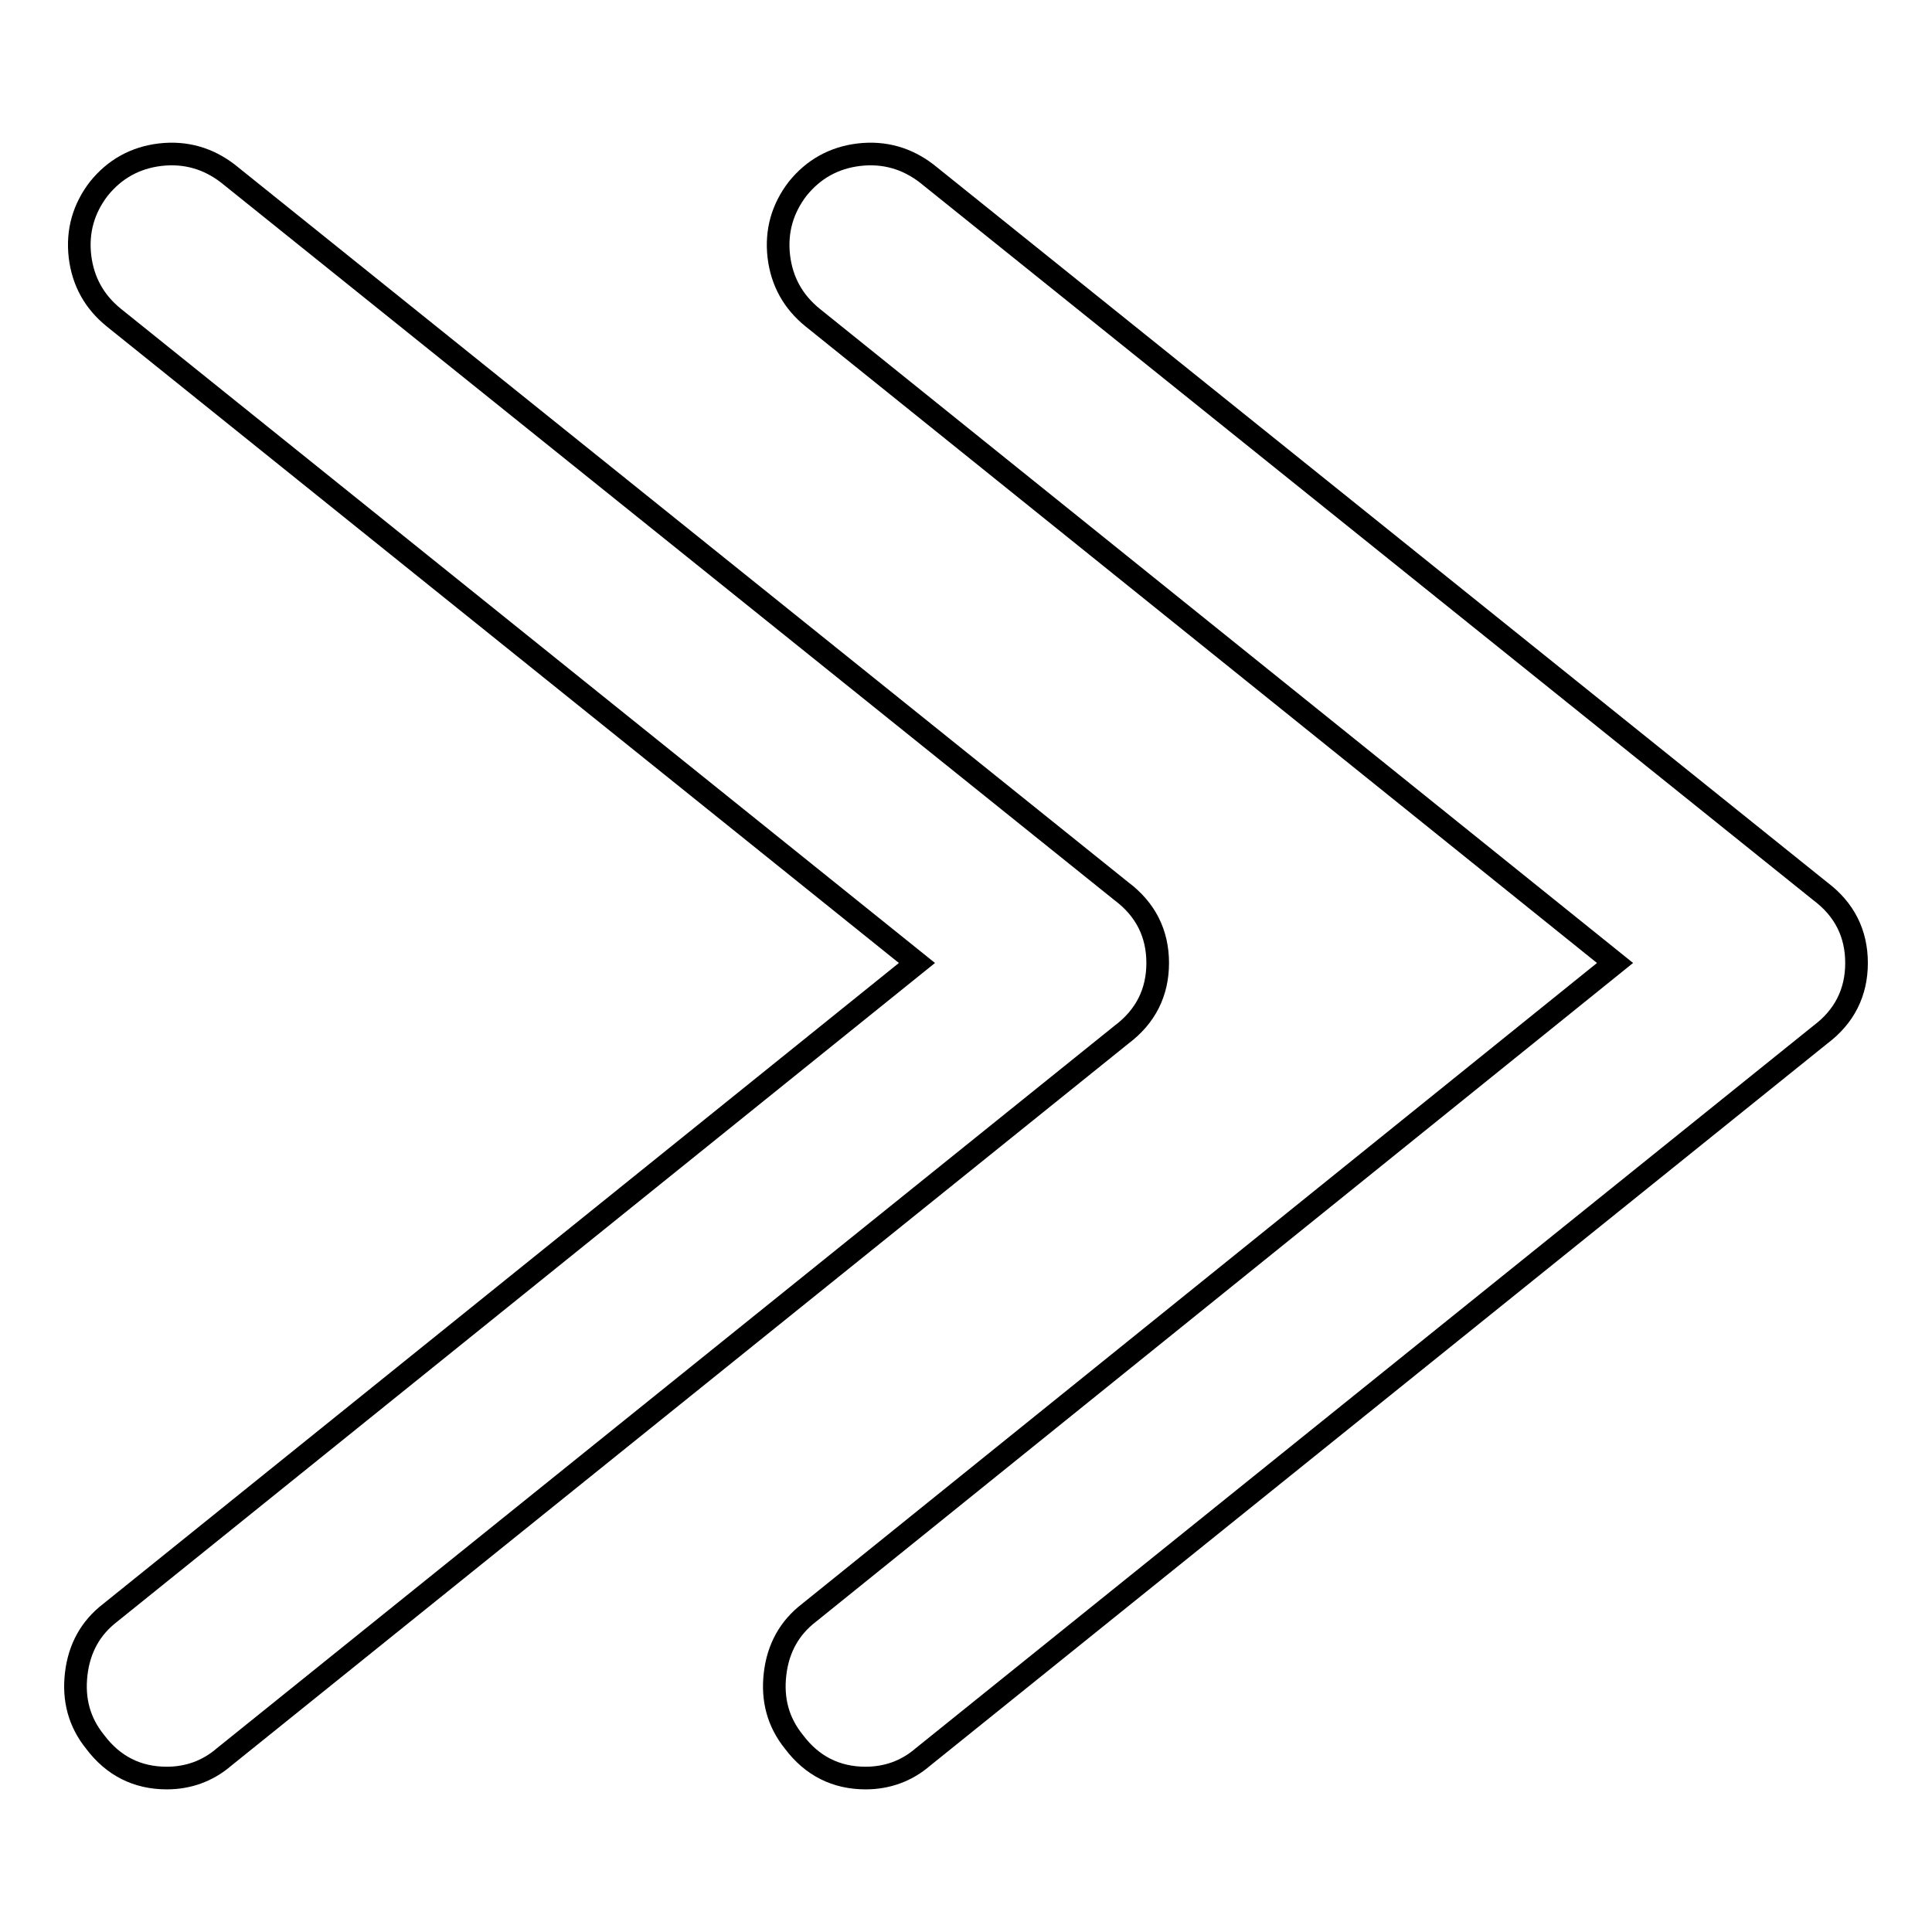 <?xml version="1.0" encoding="utf-8"?>
<!-- Svg Vector Icons : http://www.onlinewebfonts.com/icon -->
<!DOCTYPE svg PUBLIC "-//W3C//DTD SVG 1.1//EN" "http://www.w3.org/Graphics/SVG/1.1/DTD/svg11.dtd">
<svg version="1.1" xmlns="http://www.w3.org/2000/svg" xmlns:xlink="http://www.w3.org/1999/xlink" x="0px" y="0px" viewBox="0 0 256 256" enable-background="new 0 0 256 256" xml:space="preserve">
<g> <path stroke-width="3" fill-opacity="0" stroke="#000000"  d="M105.2,230.8c-2.1-2.6-2.9-5.6-2.5-9c0.4-3.4,1.9-6.1,4.5-8.1L214,127.6L107.7,42.1 c-2.6-2.1-4.1-4.8-4.5-8.1c-0.4-3.4,0.5-6.4,2.5-9c2.1-2.6,4.8-4.1,8.1-4.5c3.4-0.4,6.4,0.5,9,2.5l118.4,95.1 c3.2,2.4,4.8,5.6,4.8,9.5c0,3.9-1.6,7.1-4.8,9.5l-118.9,95.7c-2.2,1.9-4.8,2.8-7.6,2.8C110.8,235.6,107.6,234,105.2,230.8 L105.2,230.8z M12.6,230.8c-2.1-2.6-2.9-5.6-2.5-9c0.4-3.4,1.9-6.1,4.5-8.1l106.9-86.1L15.1,42.1c-2.6-2.1-4.1-4.8-4.5-8.1 c-0.4-3.4,0.5-6.4,2.5-9c2.1-2.6,4.8-4.1,8.1-4.5c3.4-0.4,6.4,0.5,9,2.5l118.4,95.1c3.2,2.4,4.8,5.6,4.8,9.5c0,3.9-1.6,7.1-4.8,9.5 L29.7,232.8c-2.2,1.9-4.8,2.8-7.6,2.8C18.2,235.6,15,234,12.6,230.8L12.6,230.8z"/></g>
</svg>